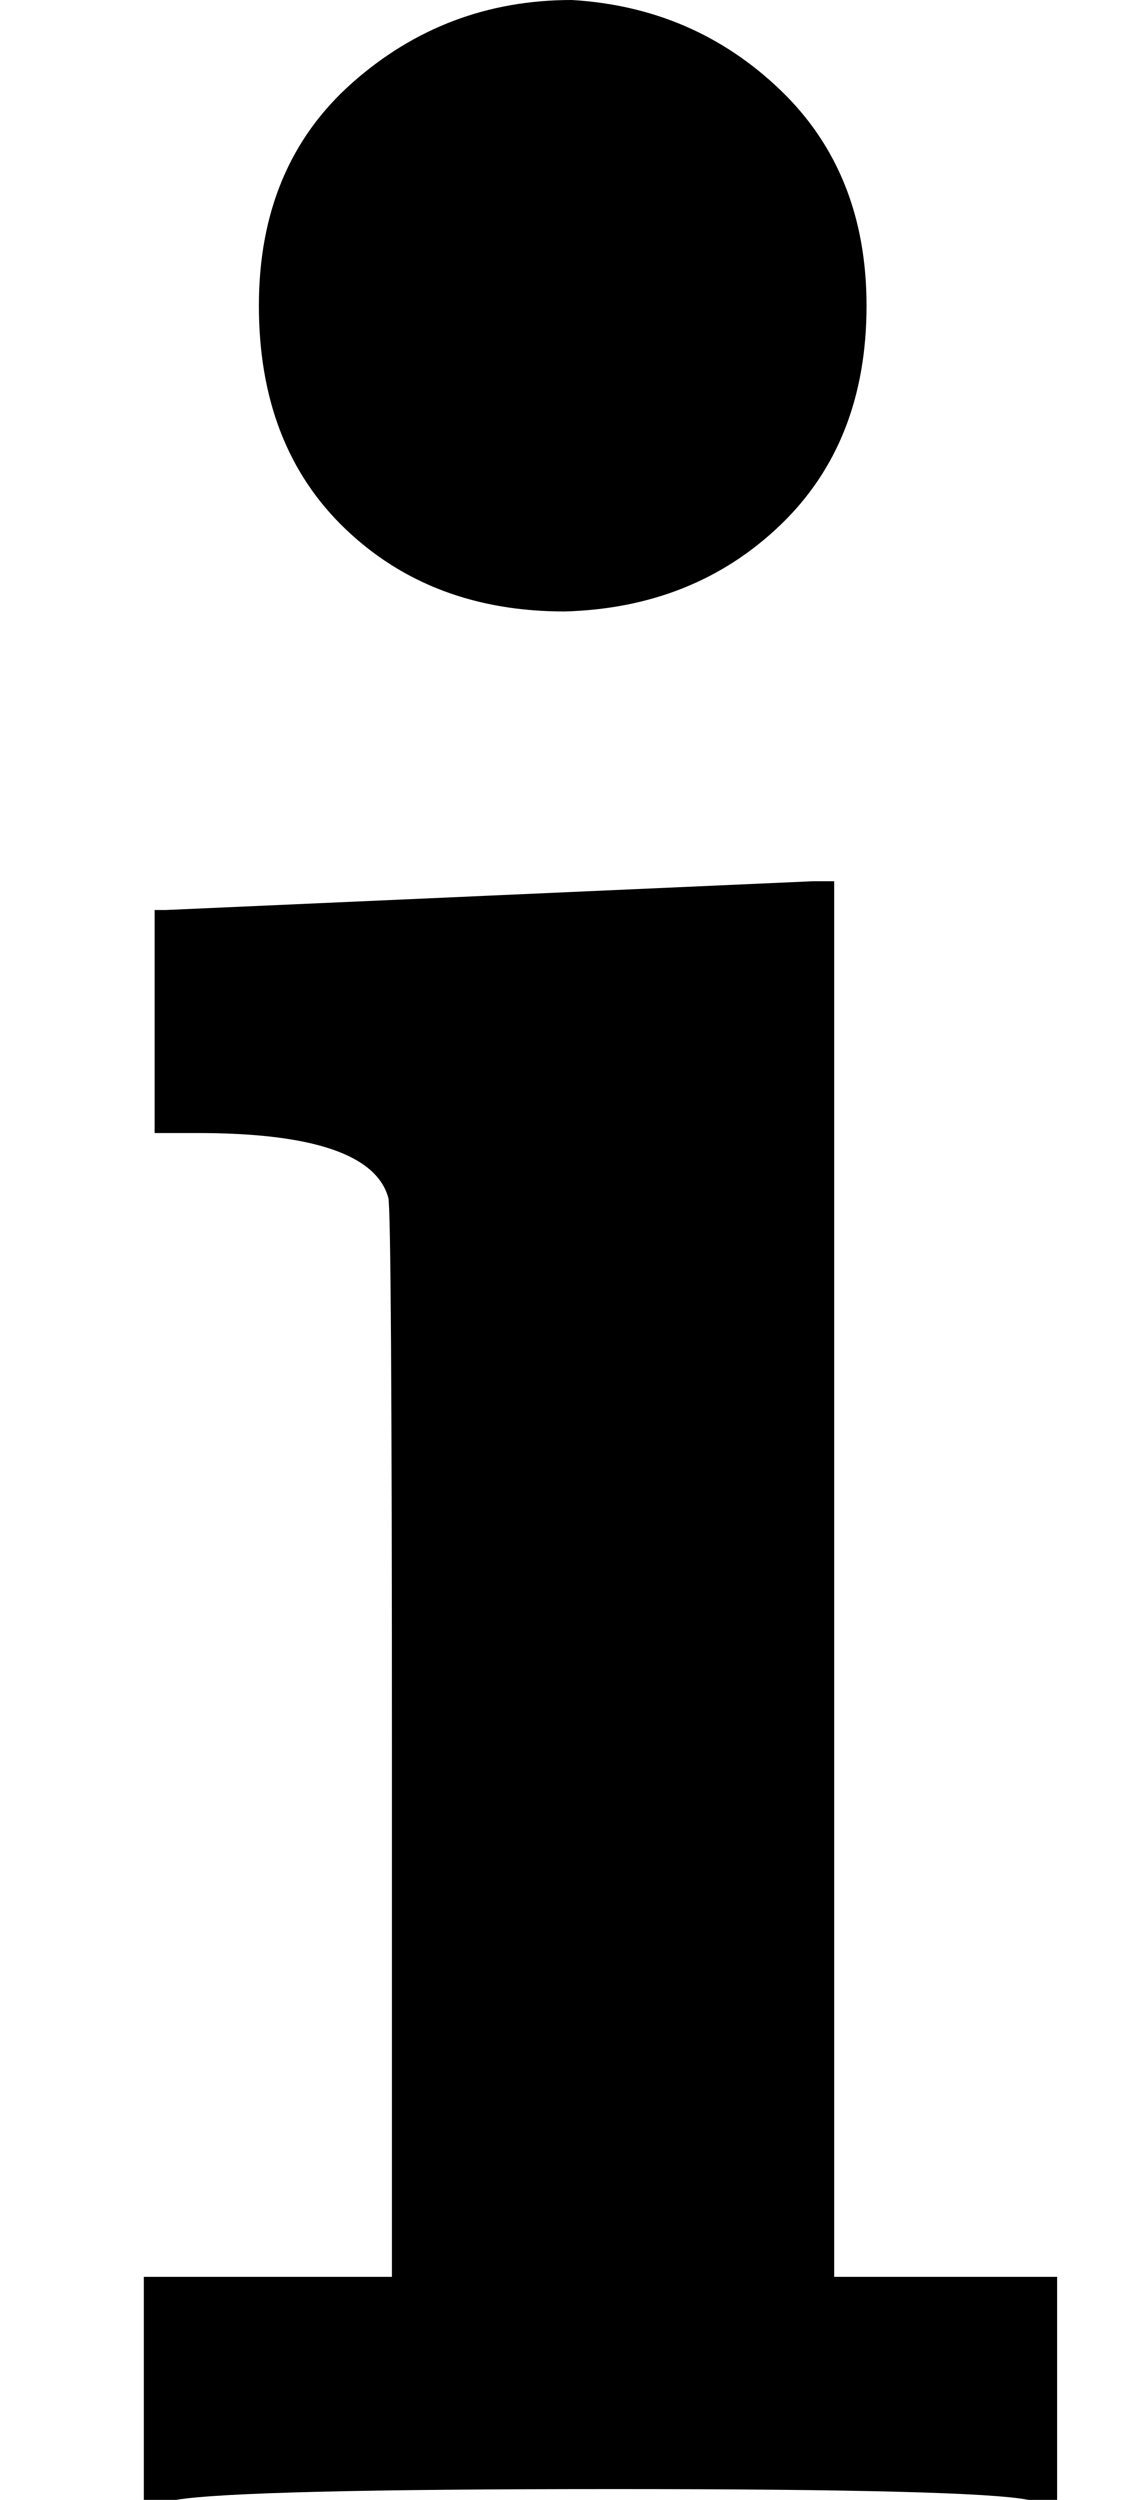 <svg version="1.1" style="vertical-align: 0;" xmlns="http://www.w3.org/2000/svg" width="319px" height="695px"   viewBox="0 -695 319 695" xmlns:xlink="http://www.w3.org/1999/xlink"><defs><path id="MJX-510-TEX-B-1D422" d="M72 610Q72 649 98 672T159 695Q193 693 217 670T241 610Q241 572 217 549T157 525Q120 525 96 548T72 610ZM46 442L136 446L226 450H232V62H294V0H286Q271 3 171 3Q67 3 49 0H40V62H109V209Q109 358 108 362Q103 380 55 380H43V442H46Z"></path></defs><g stroke="currentColor" fill="currentColor" stroke-width="0" transform="scale(1,-1)"><g ><g  ><g ><use  xlink:href="#MJX-510-TEX-B-1D422"></use></g></g></g></g></svg>